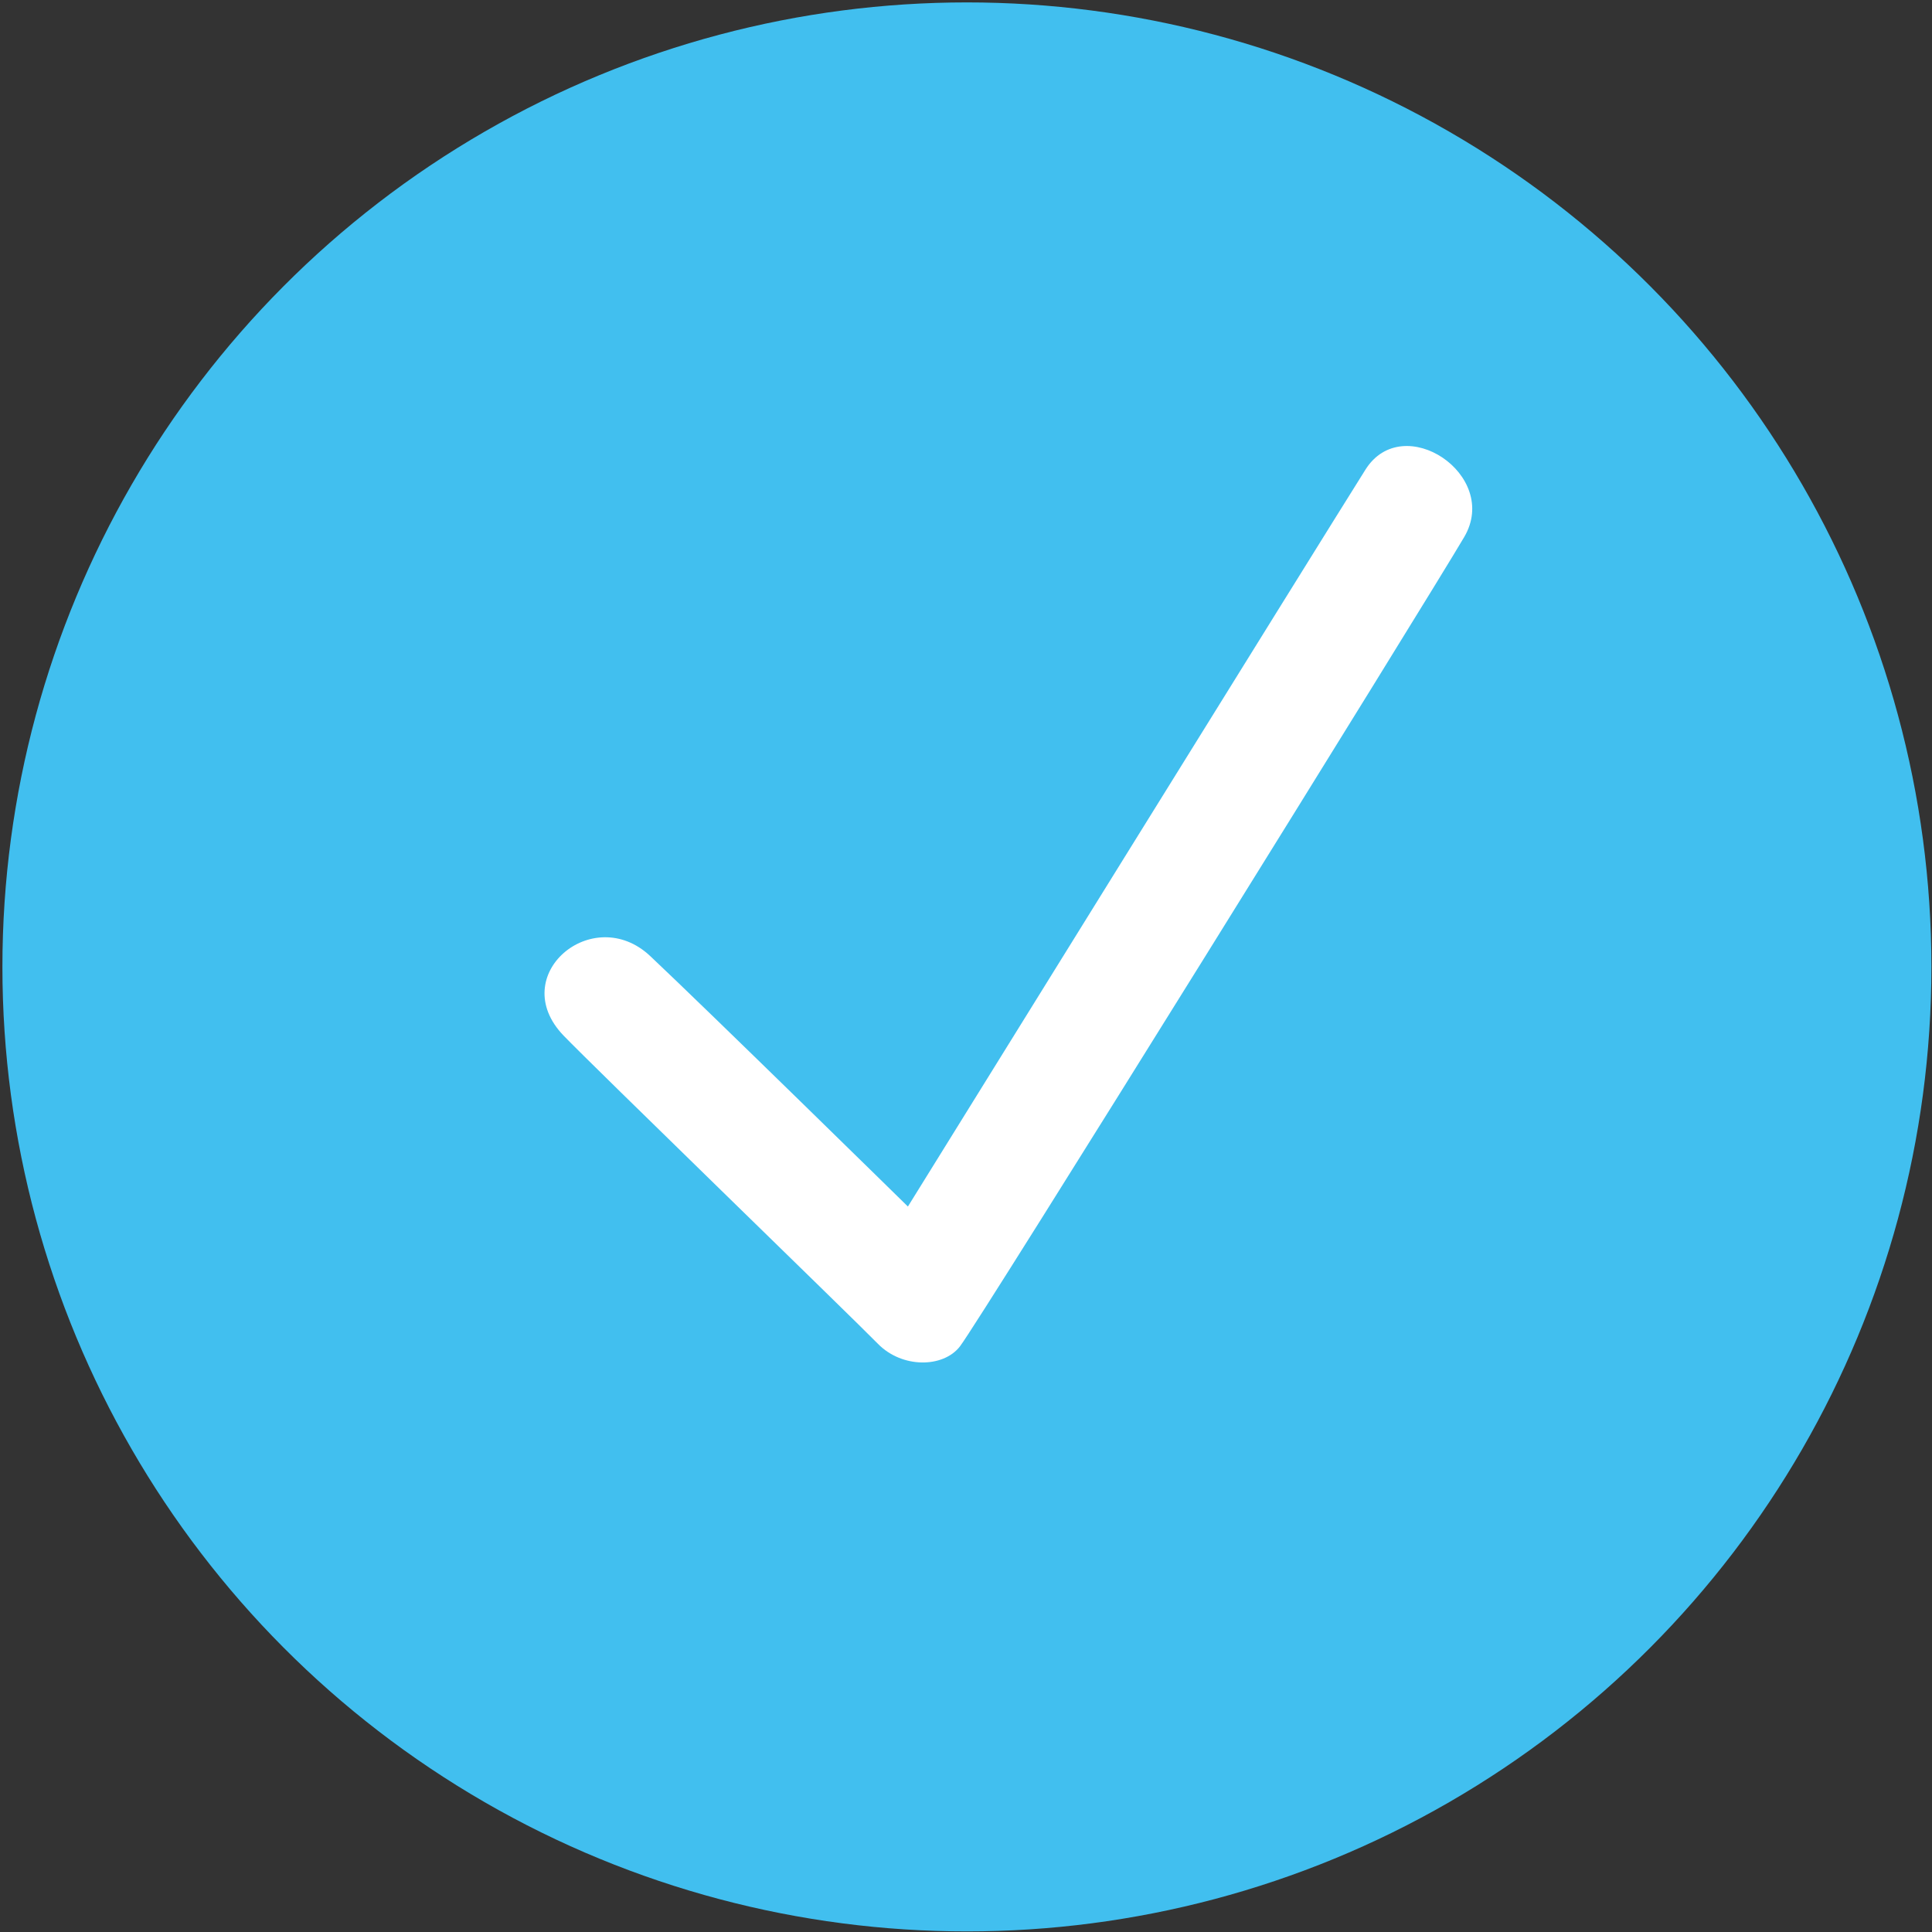 <?xml version="1.0" encoding="UTF-8" standalone="no"?>
<svg
   id="Layer_1"
   version="1.1"
   viewBox="0 0 1881 1881"
   sodipodi:docname="check Icon.svg"
   width="1881"
   height="1881"
   inkscape:version="1.2.2 (732a01da63, 2022-12-09)"
   xml:space="preserve"
   xmlns:inkscape="http://www.inkscape.org/namespaces/inkscape"
   xmlns:sodipodi="http://sodipodi.sourceforge.net/DTD/sodipodi-0.dtd"
   xmlns="http://www.w3.org/2000/svg"
   xmlns:svg="http://www.w3.org/2000/svg"><rect x="0" y="0" width="1881" height="1881" fill="#333333" stroke="none"/><sodipodi:namedview
     id="namedview93"
     pagecolor="#ffffff"
     bordercolor="#000000"
     borderopacity="0.25"
     inkscape:showpageshadow="2"
     inkscape:pageopacity="0.0"
     inkscape:pagecheckerboard="0"
     inkscape:deskcolor="#d1d1d1"
     showgrid="true"
     inkscape:zoom="0.30158104"
     inkscape:cx="628.35515"
     inkscape:cy="804.09564"
     inkscape:window-width="1920"
     inkscape:window-height="1111"
     inkscape:window-x="-9"
     inkscape:window-y="-9"
     inkscape:window-maximized="1"
     inkscape:current-layer="Layer_1" /><!-- Generator: Adobe Illustrator 29.3.1, SVG Export Plug-In . SVG Version: 2.1.0 Build 151)  --><defs
     id="defs54"><style
       id="style52">
      .st0, .st1 {
        fill: none;
      }

      .st1 {
        stroke-width: 120px;
      }

      .st1, .st2 {
        stroke: #41bfef;
        stroke-miterlimit: 10;
      }

      .st2 {
        fill: #41bfef;
        stroke-width: 90px;
      }
    </style></defs><rect
     class="st0"
     width="2200"
     height="2000"
     id="rect56"
     x="-128"
     y="-41.7" /><circle
     style="opacity:1;fill:#41bfef;fill-opacity:1;stroke-width:62.995;stroke-dasharray:none"
     id="path4717"
     cx="941.383"
     cy="941.383"
     r="939.039" /><path
     style="opacity:1;fill:#ffffff;fill-opacity:1;stroke-width:60.4;stroke-dasharray:none"
     d="m 548.652,1008.206 c -56.29,-58.588 28.575,-129.901 84.408,-77.374 55.833,52.527 250.879,243.845 250.879,243.845 0,0 404.157,-651.861 445.487,-717.468 36.604,-58.106 131.649,5.256 96.131,65.651 -37.283,63.396 -471.708,763.1 -490.958,787.995 -16.29,21.067 -56.343,21.472 -79.85,-2.522 -26.42,-26.967 -277.953,-270.833 -306.098,-300.126 z"
     id="path8173"
     sodipodi:nodetypes="szcsssss" /></svg>
